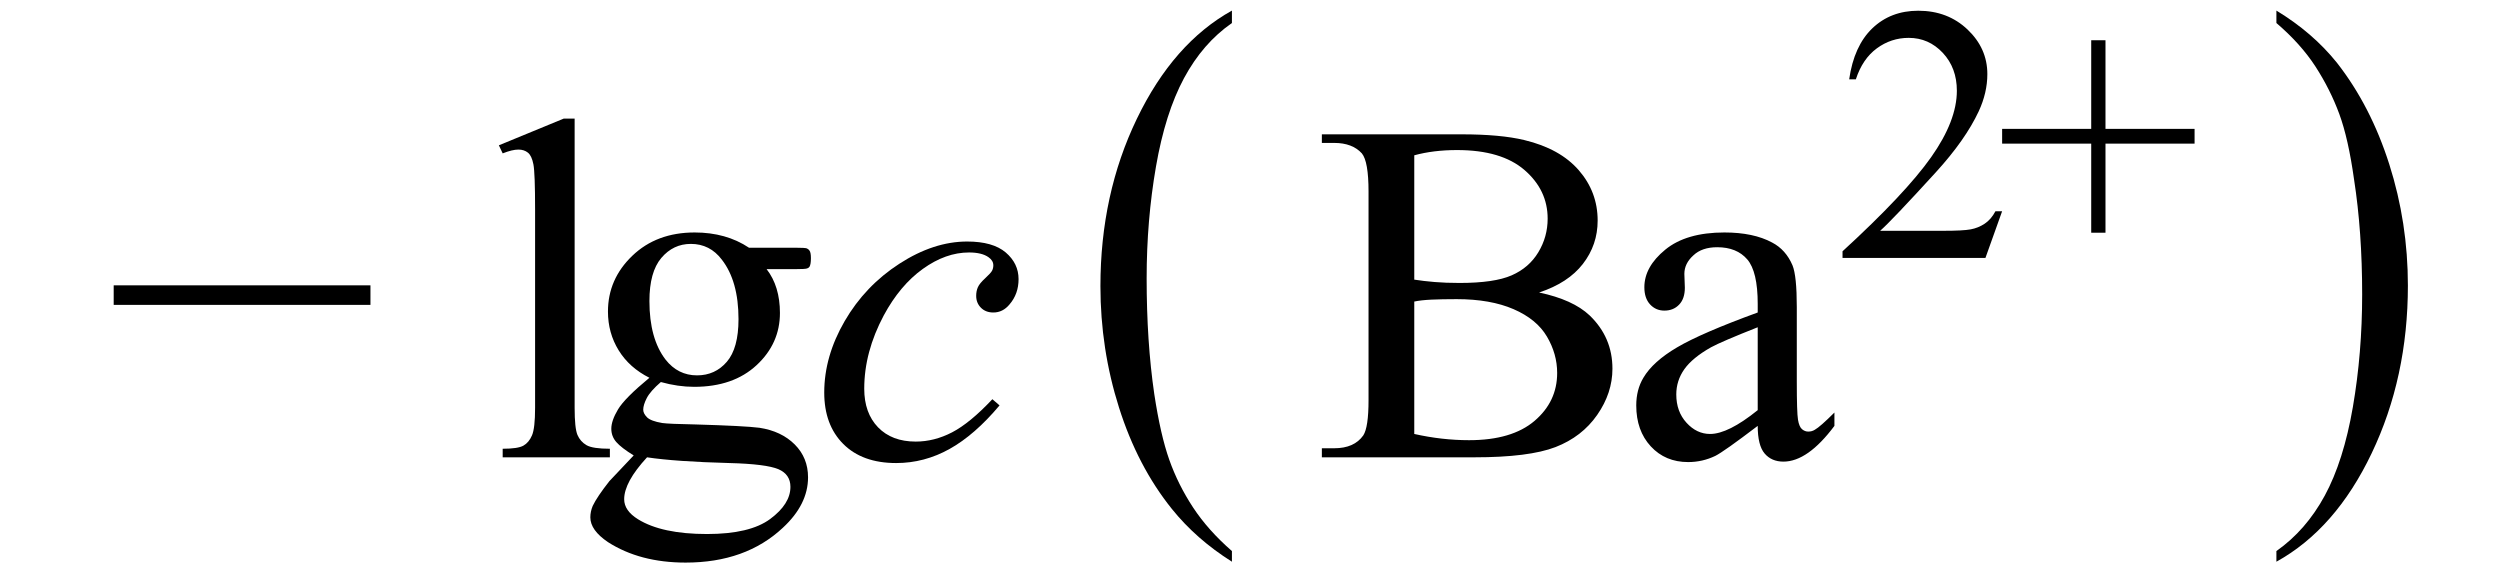 <svg xmlns="http://www.w3.org/2000/svg" xmlns:xlink="http://www.w3.org/1999/xlink" stroke-dasharray="none" shape-rendering="auto" font-family="'Dialog'" width="82" text-rendering="auto" fill-opacity="1" contentScriptType="text/ecmascript" color-interpolation="auto" color-rendering="auto" preserveAspectRatio="xMidYMid meet" font-size="12" fill="black" stroke="black" image-rendering="auto" stroke-miterlimit="10" zoomAndPan="magnify" version="1.0" stroke-linecap="square" stroke-linejoin="miter" contentStyleType="text/css" font-style="normal" height="19" stroke-width="1" stroke-dashoffset="0" font-weight="normal" stroke-opacity="1"><defs id="genericDefs"/><g><g text-rendering="optimizeLegibility" transform="translate(3.432,15)" color-rendering="optimizeQuality" color-interpolation="linearRGB" image-rendering="optimizeQuality"><path d="M8.719 -5 L0.297 -5 L0.297 -5.641 L8.719 -5.641 L8.719 -5 Z" stroke="none"/></g><g text-rendering="optimizeLegibility" transform="translate(15.879,15)" color-rendering="optimizeQuality" color-interpolation="linearRGB" image-rendering="optimizeQuality"><path d="M2.969 -11.109 L2.969 -1.625 Q2.969 -0.953 3.062 -0.734 Q3.156 -0.516 3.359 -0.398 Q3.562 -0.281 4.125 -0.281 L4.125 0 L0.609 0 L0.609 -0.281 Q1.109 -0.281 1.289 -0.383 Q1.469 -0.484 1.57 -0.719 Q1.672 -0.953 1.672 -1.625 L1.672 -8.125 Q1.672 -9.328 1.617 -9.609 Q1.562 -9.891 1.438 -9.992 Q1.312 -10.094 1.125 -10.094 Q0.922 -10.094 0.609 -9.969 L0.484 -10.234 L2.609 -11.109 L2.969 -11.109 ZM5.422 -2.609 Q4.766 -2.938 4.414 -3.508 Q4.062 -4.078 4.062 -4.781 Q4.062 -5.844 4.859 -6.609 Q5.656 -7.375 6.906 -7.375 Q7.938 -7.375 8.688 -6.875 L10.203 -6.875 Q10.531 -6.875 10.586 -6.852 Q10.641 -6.828 10.672 -6.781 Q10.719 -6.719 10.719 -6.531 Q10.719 -6.328 10.672 -6.25 Q10.656 -6.219 10.594 -6.195 Q10.531 -6.172 10.203 -6.172 L9.266 -6.172 Q9.703 -5.609 9.703 -4.734 Q9.703 -3.734 8.938 -3.023 Q8.172 -2.312 6.891 -2.312 Q6.359 -2.312 5.797 -2.469 Q5.453 -2.172 5.336 -1.945 Q5.219 -1.719 5.219 -1.562 Q5.219 -1.438 5.344 -1.312 Q5.469 -1.188 5.844 -1.125 Q6.062 -1.094 6.938 -1.078 Q8.547 -1.031 9.031 -0.969 Q9.75 -0.859 10.188 -0.422 Q10.625 0.016 10.625 0.656 Q10.625 1.547 9.797 2.312 Q8.578 3.453 6.609 3.453 Q5.109 3.453 4.062 2.781 Q3.484 2.391 3.484 1.969 Q3.484 1.781 3.562 1.594 Q3.703 1.297 4.109 0.781 Q4.172 0.719 4.906 -0.062 Q4.5 -0.312 4.336 -0.5 Q4.172 -0.688 4.172 -0.938 Q4.172 -1.203 4.391 -1.57 Q4.609 -1.938 5.422 -2.609 ZM6.781 -7 Q6.203 -7 5.812 -6.539 Q5.422 -6.078 5.422 -5.125 Q5.422 -3.891 5.953 -3.203 Q6.359 -2.688 6.984 -2.688 Q7.578 -2.688 7.961 -3.133 Q8.344 -3.578 8.344 -4.531 Q8.344 -5.781 7.797 -6.484 Q7.406 -7 6.781 -7 ZM5.344 0 Q4.969 0.406 4.781 0.75 Q4.594 1.094 4.594 1.375 Q4.594 1.75 5.047 2.031 Q5.828 2.516 7.312 2.516 Q8.719 2.516 9.383 2.023 Q10.047 1.531 10.047 0.969 Q10.047 0.562 9.656 0.391 Q9.25 0.219 8.047 0.188 Q6.281 0.141 5.344 0 Z" stroke="none"/></g><g text-rendering="optimizeLegibility" transform="translate(26.597,15)" color-rendering="optimizeQuality" color-interpolation="linearRGB" image-rendering="optimizeQuality"><path d="M6.188 -1.703 Q5.375 -0.734 4.547 -0.273 Q3.719 0.188 2.797 0.188 Q1.688 0.188 1.062 -0.438 Q0.438 -1.062 0.438 -2.125 Q0.438 -3.312 1.109 -4.469 Q1.781 -5.625 2.906 -6.352 Q4.031 -7.078 5.125 -7.078 Q5.969 -7.078 6.391 -6.719 Q6.812 -6.359 6.812 -5.844 Q6.812 -5.359 6.516 -5.016 Q6.297 -4.75 5.984 -4.75 Q5.734 -4.75 5.578 -4.906 Q5.422 -5.062 5.422 -5.297 Q5.422 -5.453 5.477 -5.578 Q5.531 -5.703 5.719 -5.875 Q5.906 -6.047 5.945 -6.125 Q5.984 -6.203 5.984 -6.297 Q5.984 -6.453 5.828 -6.562 Q5.609 -6.719 5.188 -6.719 Q4.422 -6.719 3.672 -6.18 Q2.922 -5.641 2.391 -4.656 Q1.75 -3.453 1.75 -2.25 Q1.75 -1.453 2.203 -0.984 Q2.656 -0.516 3.438 -0.516 Q4.047 -0.516 4.633 -0.82 Q5.219 -1.125 5.953 -1.906 L6.188 -1.703 Z" stroke="none"/></g><g text-rendering="optimizeLegibility" transform="translate(35.438,14.167) matrix(1,0,0,1.244,0,0)" color-rendering="optimizeQuality" color-interpolation="linearRGB" image-rendering="optimizeQuality"><path d="M4.969 3.141 L4.969 3.422 Q3.797 2.828 3 2.031 Q1.875 0.906 1.266 -0.641 Q0.656 -2.188 0.656 -3.844 Q0.656 -6.266 1.852 -8.258 Q3.047 -10.25 4.969 -11.109 L4.969 -10.781 Q4.016 -10.25 3.398 -9.328 Q2.781 -8.406 2.477 -6.992 Q2.172 -5.578 2.172 -4.047 Q2.172 -2.375 2.422 -1 Q2.625 0.078 2.914 0.734 Q3.203 1.391 3.695 1.992 Q4.188 2.594 4.969 3.141 Z" stroke="none"/></g><g text-rendering="optimizeLegibility" transform="translate(43.091,15)" color-rendering="optimizeQuality" color-interpolation="linearRGB" image-rendering="optimizeQuality"><path d="M7.391 -5.406 Q8.5 -5.172 9.047 -4.656 Q9.797 -3.938 9.797 -2.906 Q9.797 -2.109 9.297 -1.391 Q8.797 -0.672 7.93 -0.336 Q7.062 0 5.266 0 L0.266 0 L0.266 -0.297 L0.672 -0.297 Q1.328 -0.297 1.625 -0.719 Q1.797 -0.984 1.797 -1.875 L1.797 -8.719 Q1.797 -9.703 1.578 -9.969 Q1.266 -10.312 0.672 -10.312 L0.266 -10.312 L0.266 -10.594 L4.844 -10.594 Q6.125 -10.594 6.906 -10.406 Q8.078 -10.125 8.695 -9.414 Q9.312 -8.703 9.312 -7.766 Q9.312 -6.969 8.828 -6.344 Q8.344 -5.719 7.391 -5.406 ZM3.297 -5.828 Q3.594 -5.781 3.961 -5.75 Q4.328 -5.719 4.781 -5.719 Q5.922 -5.719 6.492 -5.969 Q7.062 -6.219 7.367 -6.727 Q7.672 -7.234 7.672 -7.828 Q7.672 -8.766 6.914 -9.422 Q6.156 -10.078 4.703 -10.078 Q3.922 -10.078 3.297 -9.906 L3.297 -5.828 ZM3.297 -0.766 Q4.203 -0.562 5.094 -0.562 Q6.5 -0.562 7.242 -1.195 Q7.984 -1.828 7.984 -2.766 Q7.984 -3.391 7.648 -3.961 Q7.312 -4.531 6.555 -4.859 Q5.797 -5.188 4.688 -5.188 Q4.203 -5.188 3.859 -5.172 Q3.516 -5.156 3.297 -5.109 L3.297 -0.766 ZM14.562 -1.031 Q13.453 -0.188 13.172 -0.047 Q12.75 0.156 12.281 0.156 Q11.531 0.156 11.055 -0.359 Q10.578 -0.875 10.578 -1.703 Q10.578 -2.219 10.812 -2.609 Q11.125 -3.141 11.922 -3.609 Q12.719 -4.078 14.562 -4.75 L14.562 -5.031 Q14.562 -6.094 14.219 -6.492 Q13.875 -6.891 13.234 -6.891 Q12.734 -6.891 12.453 -6.625 Q12.156 -6.359 12.156 -6.016 L12.172 -5.562 Q12.172 -5.203 11.984 -5.008 Q11.797 -4.812 11.5 -4.812 Q11.219 -4.812 11.031 -5.016 Q10.844 -5.219 10.844 -5.578 Q10.844 -6.25 11.531 -6.812 Q12.219 -7.375 13.469 -7.375 Q14.422 -7.375 15.031 -7.047 Q15.484 -6.812 15.703 -6.297 Q15.844 -5.953 15.844 -4.922 L15.844 -2.484 Q15.844 -1.469 15.883 -1.234 Q15.922 -1 16.016 -0.922 Q16.109 -0.844 16.219 -0.844 Q16.344 -0.844 16.438 -0.906 Q16.609 -1 17.078 -1.469 L17.078 -1.031 Q16.203 0.141 15.406 0.141 Q15.016 0.141 14.789 -0.125 Q14.562 -0.391 14.562 -1.031 ZM14.562 -1.547 L14.562 -4.266 Q13.375 -3.797 13.031 -3.609 Q12.422 -3.266 12.156 -2.891 Q11.891 -2.516 11.891 -2.062 Q11.891 -1.5 12.227 -1.133 Q12.562 -0.766 13 -0.766 Q13.594 -0.766 14.562 -1.547 Z" stroke="none"/></g><g text-rendering="optimizeLegibility" transform="translate(60.169,8.461)" color-rendering="optimizeQuality" color-interpolation="linearRGB" image-rendering="optimizeQuality"><path d="M5.5 -1.531 L4.953 0 L0.266 0 L0.266 -0.219 Q2.328 -2.109 3.172 -3.305 Q4.016 -4.5 4.016 -5.484 Q4.016 -6.234 3.555 -6.727 Q3.094 -7.219 2.438 -7.219 Q1.859 -7.219 1.391 -6.875 Q0.922 -6.531 0.703 -5.859 L0.484 -5.859 Q0.641 -6.953 1.242 -7.531 Q1.844 -8.109 2.75 -8.109 Q3.719 -8.109 4.367 -7.492 Q5.016 -6.875 5.016 -6.031 Q5.016 -5.422 4.734 -4.812 Q4.297 -3.875 3.328 -2.812 Q1.875 -1.219 1.5 -0.891 L3.578 -0.891 Q4.219 -0.891 4.469 -0.938 Q4.719 -0.984 4.93 -1.125 Q5.141 -1.266 5.281 -1.531 L5.5 -1.531 Z" stroke="none"/></g><g text-rendering="optimizeLegibility" transform="translate(65.451,8.461)" color-rendering="optimizeQuality" color-interpolation="linearRGB" image-rendering="optimizeQuality"><path d="M3.141 -0.828 L3.141 -3.75 L0.219 -3.75 L0.219 -4.234 L3.141 -4.234 L3.141 -7.141 L3.609 -7.141 L3.609 -4.234 L6.531 -4.234 L6.531 -3.75 L3.609 -3.75 L3.609 -0.828 L3.141 -0.828 Z" stroke="none"/></g><g text-rendering="optimizeLegibility" transform="translate(74.307,14.167) matrix(1,0,0,1.244,0,0)" color-rendering="optimizeQuality" color-interpolation="linearRGB" image-rendering="optimizeQuality"><path d="M0.359 -10.781 L0.359 -11.109 Q1.547 -10.531 2.344 -9.734 Q3.453 -8.594 4.062 -7.055 Q4.672 -5.516 4.672 -3.859 Q4.672 -1.438 3.484 0.562 Q2.297 2.562 0.359 3.422 L0.359 3.141 Q1.328 2.594 1.945 1.68 Q2.562 0.766 2.867 -0.656 Q3.172 -2.078 3.172 -3.625 Q3.172 -5.281 2.906 -6.656 Q2.719 -7.734 2.422 -8.383 Q2.125 -9.031 1.641 -9.633 Q1.156 -10.234 0.359 -10.781 Z" stroke="none"/></g></g></svg>